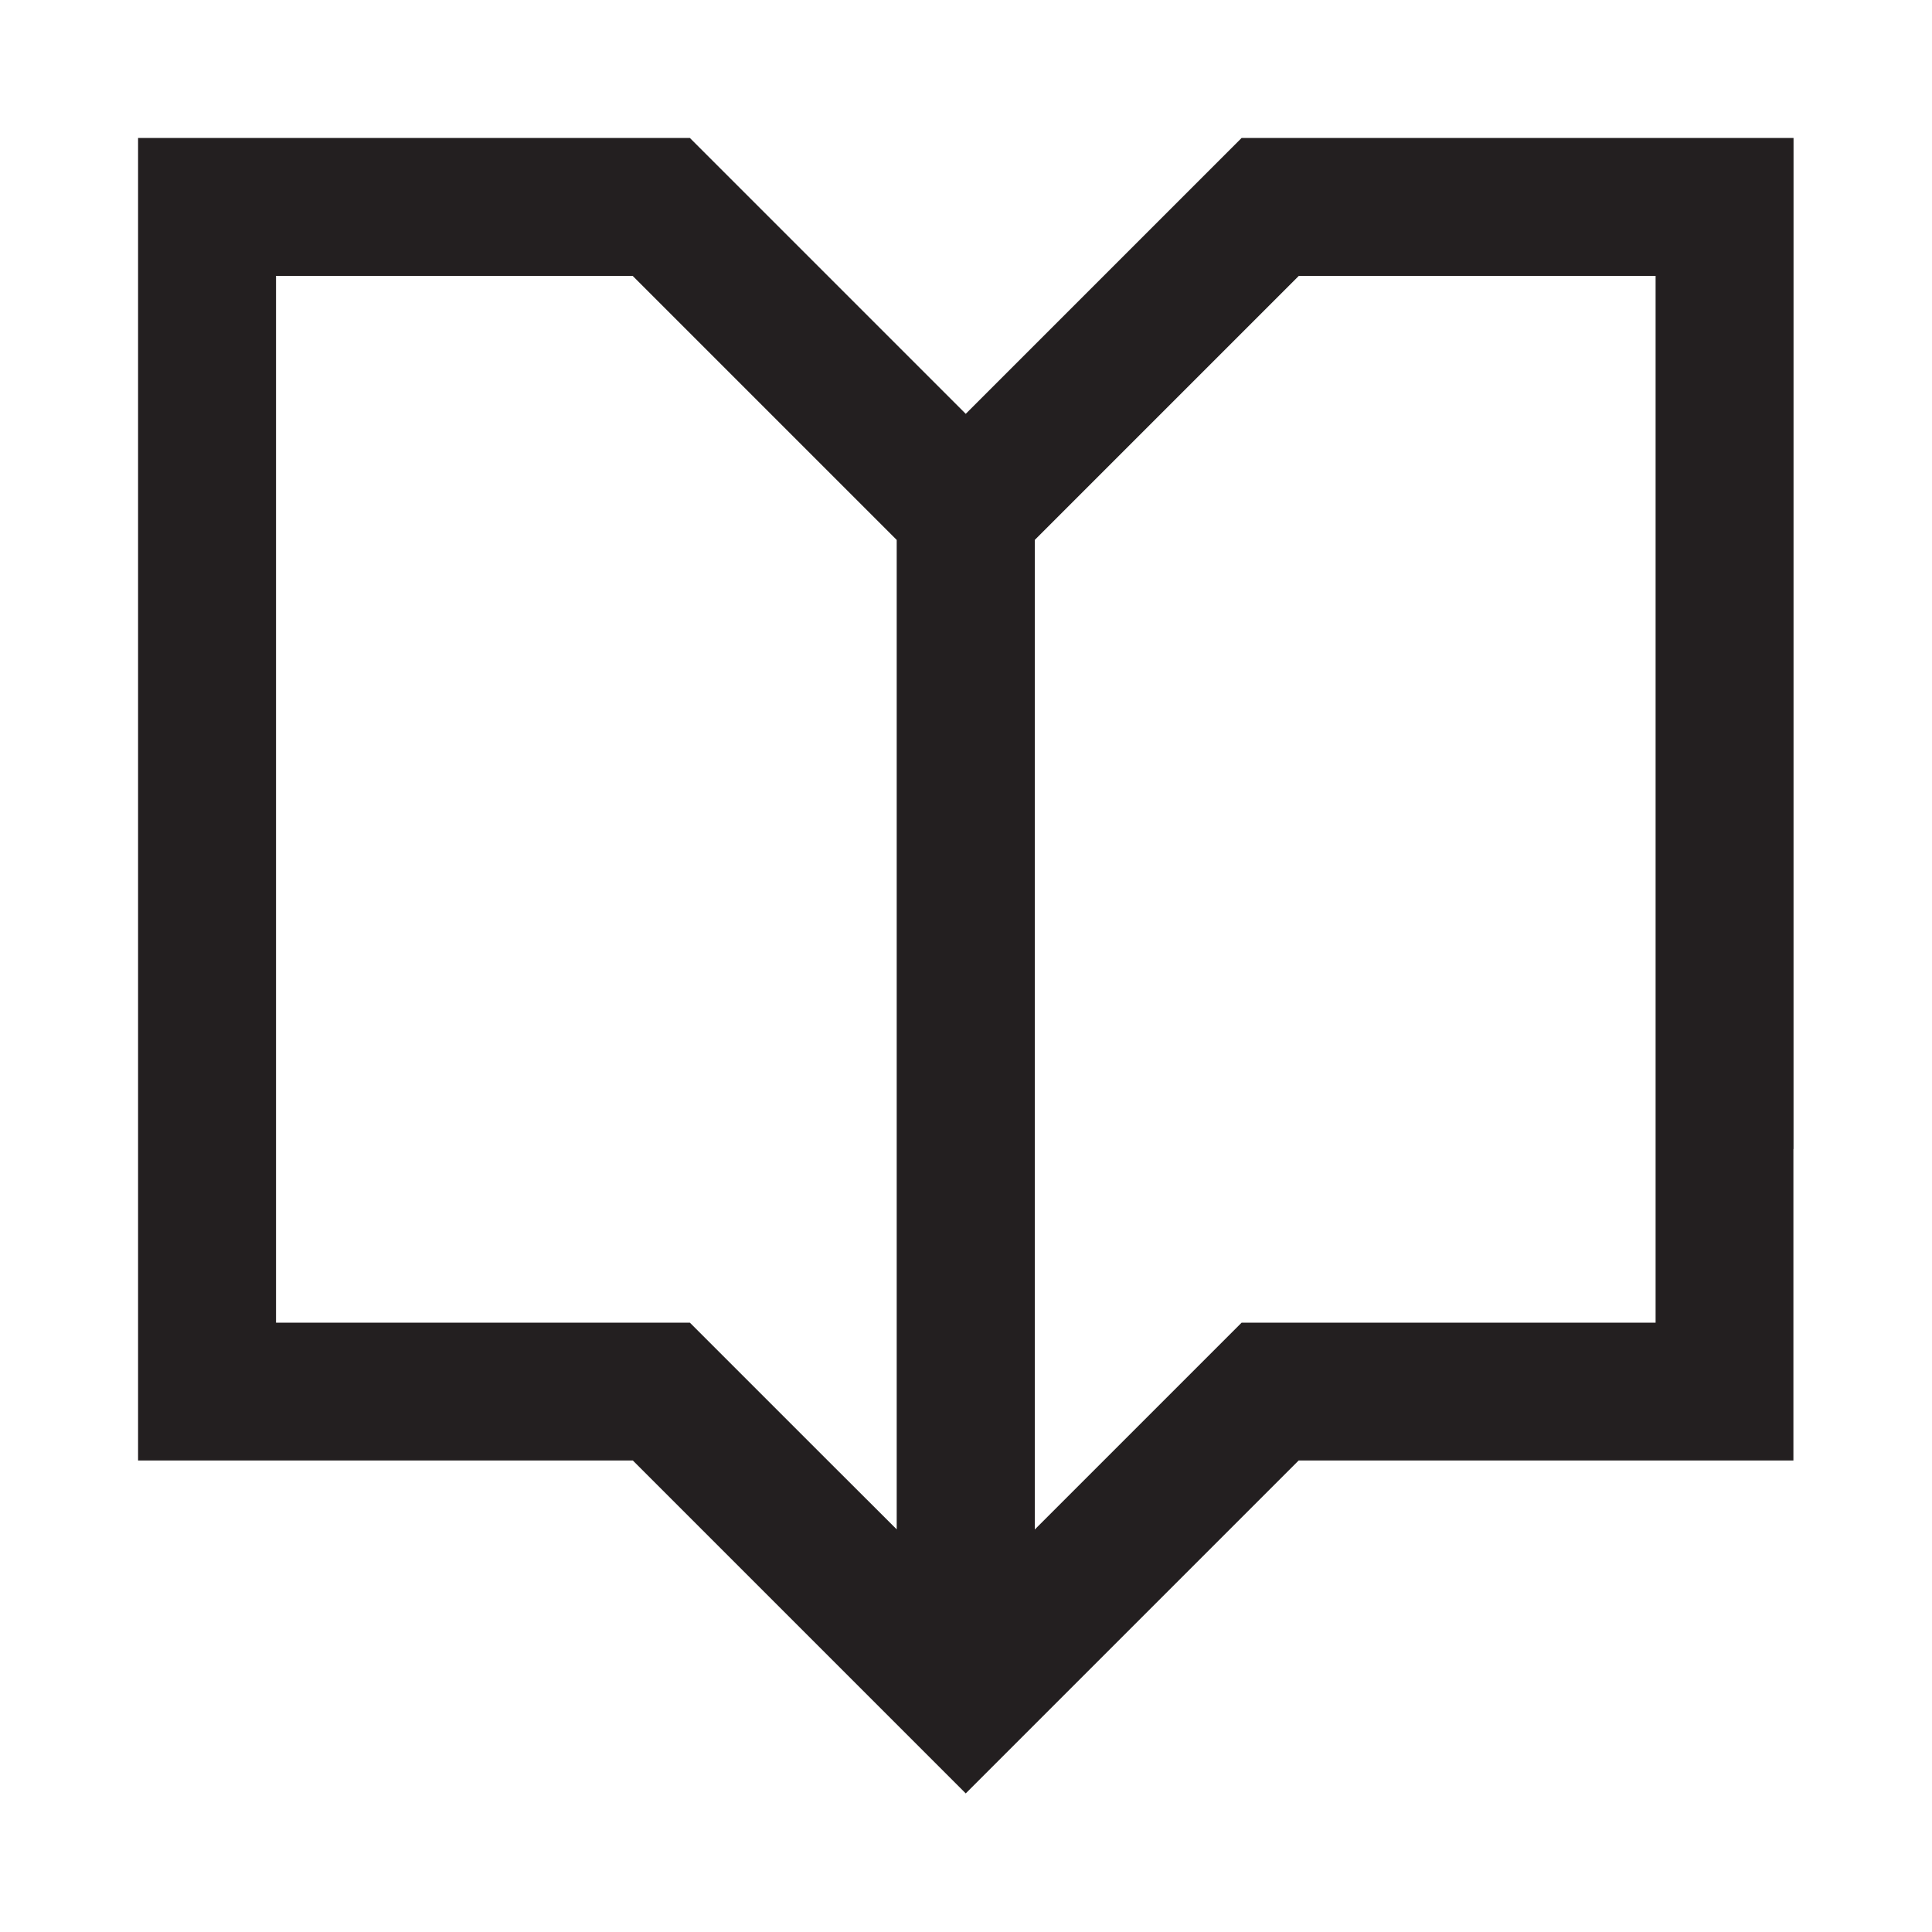 <?xml version="1.0" encoding="utf-8"?>
<!-- Generator: Adobe Illustrator 23.0.3, SVG Export Plug-In . SVG Version: 6.00 Build 0)  -->
<svg version="1.1" id="Layer_1" xmlns="http://www.w3.org/2000/svg" xmlns:xlink="http://www.w3.org/1999/xlink" x="0px" y="0px"
	 viewBox="0 0 150 150" style="enable-background:new 0 0 150 150;" xml:space="preserve">
<style type="text/css">
	.st0{display:none;}
	.st1{display:inline;}
	.st2{fill:#211D1E;}
	.st3{display:inline;fill:#221E1F;}
	.st4{fill:#221E1F;}
	.st5{fill:#231F20;}
	.st6{display:inline;fill:#231F20;}
	.st7{display:none;fill:#231F20;}
</style>
<g id="_x31_904before" class="st0">
	<g class="st1">
		<line class="st2" x1="117.86" y1="139.29" x2="117.86" y2="150"/>
		<polygon class="st2" points="82.58,117.86 82.58,117.86 82.58,117.86 		"/>
		<path class="st2" d="M82.58,117.86"/>
		<path class="st2" d="M85.72,114.72"/>
		<path class="st2" d="M107.15,32.14L85.72,10.71L75,0h-3.75H59.85h-39L10.72,0v10.71h-0.01V139.3v10.71l10.72,0h96.44l-4.29,0
			l0-0.01l4.29,0v-10.71V82.58V67.42v-9.41V42.86L107.15,32.14z M75,15.15l27.7,27.71H75V15.15z M107.15,78.14l-29,29L75,110.28
			v7.58l7.58,0h0l3.14-3.14l21.43-21.43v46.01H21.42V10.71h0.01h12.24h3.04h27.57v32.14v10.71v0H75h32.14V78.14z"/>
		<polygon class="st2" points="137.07,58.93 131.71,53.57 128.58,56.71 113.54,71.75 115.55,84.89 128.58,71.86 137.07,63.37 
			139.29,61.15 		"/>
	</g>
	<path class="st3" d="M139.28,64.29l-10.71-10.71V10.12h-10.71v32.74L85.71,10.71l-3.13-3.13l0.01-0.01L75,0h-0.01l-7.58,7.58
		l0.01,0.01l-3.13,3.13L32.14,42.86L21.43,53.58L10.71,64.29L0,75l7.58,7.58l3.14-3.14l10.71-10.71v70.56V150l10.71,0h32.14v-10.71
		V112.5h21.43v26.79V150l10.71,0h32.14v-10.71V68.73l10.71,10.71l3.13,3.13l7.58-7.58L139.28,64.29z M117.85,139.29H96.43v-37.5
		H85.71H64.28H53.57v10.71v26.79H32.14V58.01L75,15.16l42.86,42.86V139.29z"/>
	<g class="st1">
		<path class="st4" d="M21.43,0L21.43,0v10.71v128.56v10.71l10.71,0h32.14v-10.71v-32.14h21.43v32.14v10.71l10.71,0h32.14v-10.71
			V10.71V0L21.43,0z M117.85,139.27H96.43v-32.14h0V96.42H53.57l0,10.71v32.14H32.15V10.71h85.71V139.27z"/>
		<rect x="48.22" y="26.78" class="st4" width="10.71" height="10.71"/>
		<rect x="69.64" y="26.78" class="st4" width="10.71" height="10.71"/>
		<rect x="91.07" y="26.78" class="st4" width="10.71" height="10.71"/>
		<rect x="48.22" y="48.21" class="st4" width="10.71" height="10.71"/>
		<rect x="69.64" y="48.21" class="st4" width="10.71" height="10.71"/>
		<rect x="91.07" y="48.21" class="st4" width="10.71" height="10.71"/>
		<rect x="48.22" y="69.64" class="st4" width="10.71" height="10.71"/>
		<rect x="69.64" y="69.64" class="st4" width="10.71" height="10.71"/>
		<rect x="91.07" y="69.64" class="st4" width="10.71" height="10.71"/>
	</g>
	<g class="st1">
		<polygon class="st4" points="64.28,128.57 64.28,128.57 64.29,128.57 64.29,128.57 		"/>
		<polygon class="st4" points="49.13,128.57 49.13,128.57 64.28,128.57 64.29,128.57 		"/>
		<path class="st4" d="M150,42.86h-15.15H42.86V6.43l0-6.43h0H32.14H0v10.71h32.14v32.14v10.71v32.14v37.5v5.36v0h16.99l0,0h15.15h0
			L75,117.86l32.14-32.14l32.14-32.14L150,42.86L150,42.86L150,42.86z M59.85,117.86H42.86V53.57h81.28L59.85,117.86z"/>
		<rect x="32.14" y="139.29" class="st4" width="10.71" height="10.71"/>
		<rect x="53.57" y="139.29" class="st4" width="10.71" height="10.71"/>
	</g>
	<g class="st1">
		<polygon class="st4" points="90.89,145.09 90.89,134.34 15.66,134.34 15.66,145.09 10.28,145.09 10.28,150.46 15.66,150.46 
			90.89,150.46 96.26,150.46 96.26,145.09 		"/>
		
			<rect x="53.43" y="65.9" transform="matrix(0.707 -0.707 0.707 0.707 -44.575 67.179)" class="st4" width="10.75" height="42.99"/>
		<rect x="-0.46" y="112.85" class="st4" width="26.87" height="10.67"/>
		
			<rect x="18.22" y="80.45" transform="matrix(0.707 -0.707 0.707 0.707 -59.483 44.154)" class="st4" width="10.67" height="26.87"/>
		
			<rect x="121.83" y="-2.5" transform="matrix(0.707 -0.707 0.707 0.707 23.822 95.509)" class="st4" width="10.75" height="42.99"/>
		<path class="st4" d="M89.2,87.4L89.2,87.4l15.2-15.2l38,38l7.6-7.6l-38-38l0,0l15.2-15.2l0,0l7.6-7.6l-30.4-30.4l0,0l0,0
			L51.2,64.6L74,87.4l7.6,7.6 M66.4,64.6l38-38l15.2,15.2l-38,38L66.4,64.6z"/>
	</g>
	<g class="st1">
		<g>
			
				<rect x="118.13" y="24.31" transform="matrix(0.707 -0.707 0.707 0.707 -3.751 103.85)" class="st4" width="10.71" height="64.29"/>
		</g>
		<g>
			
				<rect x="91.34" y="88.98" transform="matrix(0.707 -0.707 0.707 0.707 -30.537 114.946)" class="st4" width="64.29" height="10.71"/>
		</g>
		<g>
			
				<rect x="-5.63" y="51.1" transform="matrix(0.707 -0.707 0.707 0.707 -32.152 35.285)" class="st4" width="64.29" height="10.71"/>
		</g>
		<g>
			
				<rect x="48.61" y="70.04" transform="matrix(0.707 -0.707 0.707 0.707 -31.344 75.116)" class="st4" width="52.77" height="10.71"/>
		</g>
		<g>
			
				<rect x="21.16" y="62.19" transform="matrix(0.707 -0.707 0.707 0.707 -58.937 46.38)" class="st4" width="10.71" height="64.29"/>
		</g>
	</g>
	<g class="st1">
		<path class="st4" d="M139.29,21.43H74.08L63.37,10.71L52.65,0H37.5H0h0v10.71v21.43v27.14l0,5h0v75h0V150h0v0h10.71v0h128.57v0
			H150V32.14V21.43H139.29z M10.72,139.28v-75h128.57v75H10.72z M139.29,53.57H10.72V32.14V21.43V10.71h37.5l10.71,10.71
			l10.71,10.71H84.8h54.49V53.57z"/>
	</g>
	<g class="st1">
		<g>
			<rect x="0" y="139.28" class="st5" width="150" height="10.71"/>
		</g>
		<g>
			<rect x="139.28" y="0" class="st5" width="10.71" height="150"/>
		</g>
		<g>
			<rect x="0" y="0" class="st5" width="150" height="10.71"/>
		</g>
		<g>
			<rect x="0" y="42.86" class="st5" width="150" height="10.71"/>
		</g>
		<g>
			<rect x="53.57" y="42.86" class="st5" width="10.71" height="107.14"/>
		</g>
		<g>
			<rect x="0" y="0" class="st5" width="10.71" height="150"/>
		</g>
	</g>
	<g class="st1">
		<g>
			<rect x="0" y="0" class="st5" width="150" height="10.71"/>
		</g>
		<g>
			<rect x="0" y="42.86" class="st5" width="150" height="10.71"/>
		</g>
		<g>
			<rect x="21.43" y="64.29" class="st5" width="48.21" height="10.71"/>
		</g>
		<g>
			<rect x="80.36" y="64.29" class="st5" width="48.21" height="10.71"/>
		</g>
		<g>
			<rect x="80.36" y="80.36" class="st5" width="48.21" height="10.71"/>
		</g>
		<g>
			<rect x="80.36" y="96.43" class="st5" width="37.5" height="10.71"/>
		</g>
		<g>
			<rect x="21.43" y="117.86" class="st5" width="48.21" height="10.71"/>
		</g>
		<g>
			<rect x="21.43" y="64.29" class="st5" width="10.71" height="64.29"/>
		</g>
		<g>
			<rect x="58.93" y="64.29" class="st5" width="10.71" height="64.29"/>
		</g>
		<g>
			<rect x="0" y="139.29" class="st5" width="150" height="10.71"/>
		</g>
		<g>
			<rect x="0" y="0" class="st5" width="10.71" height="150"/>
		</g>
		<g>
			<rect x="21.43" y="21.43" class="st5" width="10.71" height="10.71"/>
		</g>
		<g>
			<rect x="139.29" y="0" class="st5" width="10.71" height="150"/>
		</g>
	</g>
	<g class="st1">
		<g>
			<rect x="0" y="0" class="st5" width="150" height="10.71"/>
		</g>
		<g>
			<rect x="0" y="42.86" class="st5" width="150" height="10.71"/>
		</g>
		<g>
			<rect x="0" y="139.29" class="st5" width="150" height="10.71"/>
		</g>
		<g>
			<rect x="0" y="0" class="st5" width="10.71" height="150"/>
		</g>
		<g>
			<rect x="21.43" y="21.43" class="st5" width="10.71" height="10.71"/>
		</g>
		<g>
			<rect x="139.28" y="0" class="st5" width="10.71" height="150"/>
		</g>
	</g>
	<path class="st6" d="M150,5.36V0h0h-10.71h-27.71H96.42L85.71,10.71L75,21.43L64.28,10.71L53.57,0H38.42l-27.7,0v0H4.69L0,0v0h0
		v10.71h0v21.43h0v37.5v43.78v9.79v0.92h10.71v0h0h38.42l10.71,10.71l4.44,4.44l3.14,3.14l3.14,3.14L75,150l0,0l0,0l4.44-4.44
		l3.14-3.14l3.14-3.14l4.44-4.44l10.71-10.71h38.42H150h0v-5.36v-5.36v-5.36v-8.13h0v0h0V26.78L150,5.36L150,5.36z M69.64,129.49
		l-5.36-5.36l-10.71-10.71H38.42H10.72h0v0v-8.13v0V69.64v-37.5V10.71h38.42l10.71,10.71L67.42,29l2.22,2.22V129.49z M139.29,32.14
		L139.29,32.14l0,81.28h-27.71H96.43l-10.71,10.71l-5.36,5.36V31.22L82.57,29l7.58-7.58l10.71-10.71h38.42v10.71L139.29,32.14
		L139.29,32.14L139.29,32.14z"/>
	<path class="st6" d="M139.29,21.43H74.08L63.37,10.71L52.65,0H37.5H0l0,10.71v21.43v27.14l0,5h0v75V150v0h10.71v0h128.57v0H150
		V32.14V21.43H139.29z M10.72,139.28v-75h128.57v75H10.72z M139.29,53.57H10.72V32.14V21.43V10.71h37.5l10.71,10.71l10.71,10.71
		H84.8h54.49V53.57z"/>
	<g class="st1">
		<g>
			<rect x="0" y="139.29" class="st5" width="150" height="10.71"/>
		</g>
		
			<rect x="40.5" y="72.02" transform="matrix(0.707 -0.707 0.707 0.707 -47.423 57.634)" class="st5" width="10.71" height="28.09"/>
		
			<rect x="52.87" y="65.28" transform="matrix(0.707 -0.707 0.707 0.707 -23.967 83.413)" class="st5" width="71.71" height="10.71"/>
		
			<rect x="54.22" y="94.42" transform="matrix(0.707 -0.707 0.707 0.707 -53.106 71.353)" class="st5" width="10.71" height="10.71"/>
		<g>
			<rect x="139.29" y="0" class="st5" width="10.71" height="150"/>
		</g>
		<g>
			<rect x="0" y="0" class="st5" width="150" height="10.71"/>
		</g>
		<g>
			<rect x="0" y="0" class="st5" width="10.71" height="150"/>
		</g>
	</g>
	<g class="st1">
		<g>
			<rect x="0" y="0" class="st5" width="150" height="10.71"/>
		</g>
		<g>
			<rect x="0" y="42.86" class="st5" width="150" height="10.71"/>
		</g>
		<g>
			<rect x="0" y="139.29" class="st5" width="150" height="10.71"/>
		</g>
		<g>
			<rect x="0" y="0" class="st5" width="10.71" height="150"/>
		</g>
		
			<rect x="45.49" y="88.95" transform="matrix(0.707 -0.707 0.707 0.707 -57.562 65.962)" class="st5" width="10.71" height="27.02"/>
		
			<rect x="59.54" y="86.29" transform="matrix(0.707 -0.707 0.707 0.707 -38.931 89.301)" class="st5" width="57.61" height="10.71"/>
		
			<rect x="58.83" y="110.45" transform="matrix(0.707 -0.707 0.707 0.707 -63.088 79.302)" class="st5" width="10.71" height="10.71"/>
		<g>
			<rect x="21.43" y="21.43" class="st5" width="10.71" height="10.71"/>
		</g>
		<g>
			<rect x="139.29" y="0" class="st5" width="10.71" height="150"/>
		</g>
	</g>
	<g class="st1">
		<path class="st5" d="M139.29,112.5v-10.71h-37.5v0h0l0,37.5l10.71,0v-19.21L142.42,150l7.58-7.58l-29.92-29.92H139.29z
			 M112.5,112.5L112.5,112.5L112.5,112.5L112.5,112.5z"/>
		<path class="st5" d="M150,0h-10.71v0H0h0v10.71v128.57v0V150v0h91.07l0-10.71H10.71v0V53.57h128.57v37.5H150v-37.5V42.86V10.72v0
			h0L150,0L150,0z M139.28,42.86H10.71V10.72h128.57V42.86z"/>
		<rect x="21.43" y="21.43" class="st5" width="10.71" height="10.71"/>
	</g>
	<g class="st1">
		<g>
			<rect x="139.29" y="0" class="st5" width="10.71" height="37.5"/>
		</g>
		<polygon class="st5" points="33.48,10.71 150,10.71 150,0 22.77,0 22.77,0 0,0 0,0 0,10.71 0,107.14 0,107.14 0,107.14 
			69.64,107.14 69.64,139.29 53.57,139.29 53.57,150 69.64,150 69.64,150 80.36,150 80.36,141.67 80.36,139.29 80.36,139.29 
			80.36,107.14 80.36,107.14 80.36,96.43 10.71,96.43 10.71,10.71 		"/>
		<rect x="107.14" y="58.93" class="st5" width="21.43" height="5.36"/>
		<rect x="85.71" y="42.86" class="st5" width="10.71" height="107.14"/>
		<rect x="139.29" y="42.86" class="st5" width="10.71" height="107.14"/>
		<polygon class="st5" points="85.71,42.86 85.71,42.86 85.71,53.57 90.31,53.57 93.75,53.57 97.77,53.57 99.49,53.57 104.08,53.57 
			105.8,53.57 129.91,53.57 131.63,53.57 136.22,53.57 137.94,53.57 141.96,53.57 145.41,53.57 150,53.57 150,42.86 150,42.86 
			150,42.86 		"/>
		<polygon class="st5" points="141.96,128.57 93.75,128.57 85.71,128.57 85.71,139.29 85.71,150 93.75,150 150,150 150,139.29 
			150,128.57 		"/>
	</g>
	<g class="st1">
		<rect x="21.43" y="58.93" class="st5" width="21.43" height="5.36"/>
		<rect x="85.71" y="16.07" class="st5" width="10.71" height="5.36"/>
		<rect y="42.86" class="st5" width="10.71" height="107.14"/>
		<rect x="53.57" y="42.86" class="st5" width="10.71" height="107.14"/>
		<rect x="32.14" y="0" class="st5" width="10.71" height="37.5"/>
		<rect x="139.29" y="0" class="st5" width="10.71" height="150"/>
		<rect x="69.64" y="139.28" class="st5" width="80.36" height="10.71"/>
		<rect x="69.64" y="128.57" class="st5" width="80.36" height="10.71"/>
		<rect x="32.14" class="st5" width="117.86" height="10.71"/>
		<polygon class="st5" points="0,42.86 0,42.86 0,53.57 4.59,53.57 8.04,53.57 12.05,53.57 13.78,53.57 18.37,53.57 20.09,53.57 
			44.2,53.57 45.92,53.57 50.51,53.57 52.23,53.57 56.25,53.57 59.69,53.57 64.28,53.57 64.28,42.86 64.28,42.86 64.28,42.86 		"/>
		<polygon class="st5" points="56.25,128.57 8.04,128.57 0,128.57 0,139.29 0,150 8.04,150 64.29,150 64.29,139.29 64.29,128.57 		
			"/>
	</g>
	<g class="st1">
		<path class="st5" d="M150,0H0v0v10.71v32.14v10.71v85.71V150v0h150l0,0h0V0L150,0L150,0z M10.71,139.29V53.57h128.57v85.71H10.71z
			 M10.71,42.86V10.71h128.57v32.14H10.71z"/>
		<g>
			<polygon class="st5" points="85.71,95.24 96.43,95.24 96.43,95.24 96.43,95.24 107.14,84.52 96.43,84.52 96.43,80.7 96.43,73.81 
				53.57,73.81 53.57,84.52 85.71,84.52 			"/>
			<polygon class="st5" points="64.29,95.24 53.57,95.24 53.57,95.24 53.57,95.24 42.86,105.95 53.57,105.95 53.57,116.67 
				64.29,116.67 64.29,116.67 96.43,116.67 96.43,105.95 64.29,105.95 			"/>
		</g>
		<rect x="21.43" y="21.43" class="st5" width="10.71" height="10.71"/>
	</g>
	<path class="st6" d="M147.73,125.01L147.73,125.01l-64.4-64.4l15.15-15.15l-4.17-4.17l0,0L60.61,7.58l0,0L53.03,0L37.88,15.15l0,0
		l-7.58,7.58l15.15,15.15l-7.58,7.58L22.73,30.31l-7.58,7.58l0,0L0,53.03l7.58,7.58l0,0l30.3,30.3l0,0l7.58,7.58l15.15-15.15
		l64.4,64.4l0,0l2.27,2.27L150,127.27L147.73,125.01z M127.42,134.99L68.19,75.76l-7.58-7.58l-7.58,7.58l-7.58,7.58l-30.3-30.3
		l7.58-7.58l15.15,15.15l7.58-7.58l0,0l7.58-7.58l7.58-7.58l-7.58-7.58l-7.58-7.58l7.58-7.58l30.31,30.3l-7.58,7.58l-7.58,7.58
		l7.58,7.58L135,127.42L127.42,134.99z"/>
	<g class="st1">
		<path class="st5" d="M150,0H0v0v10.71v32.14v10.71v85.71V150v0h150l0,0h0V0L150,0L150,0z M10.71,139.29V53.57h128.57v85.71H10.71z
			 M10.71,42.86V10.71h128.57v32.14H10.71z"/>
		<rect x="21.43" y="21.43" class="st5" width="10.71" height="10.71"/>
		<path class="st5" d="M101.78,100.6V89.88h-6.03c-0.51-1.97-1.29-3.82-2.3-5.52l4.27-4.27l-7.58-7.58l-4.27,4.27
			c-1.71-1.01-3.56-1.79-5.52-2.3v-6.03H69.64v6.03c-1.97,0.51-3.82,1.29-5.52,2.3l-4.27-4.27l-7.58,7.58l4.27,4.27
			c-1.01,1.71-1.79,3.56-2.3,5.52h-6.03v10.71l6.03,0c0.51,1.97,1.29,3.82,2.3,5.52l-4.27,4.27l7.58,7.58l4.27-4.27
			c1.71,1.01,3.56,1.79,5.52,2.3v6.03l10.71,0v-6.03c1.97-0.51,3.82-1.29,5.52-2.3l4.27,4.27l7.58-7.58l-4.27-4.27
			c1.01-1.7,1.79-3.56,2.3-5.52L101.78,100.6z M75,105.95c-5.91,0-10.71-4.81-10.71-10.71c0-5.91,4.81-10.71,10.71-10.71
			s10.71,4.81,10.71,10.71C85.71,101.15,80.91,105.95,75,105.95z"/>
	</g>
	<g class="st1">
		<path class="st5" d="M150,101.79V42.86h0h-10.71H112.5V10.71V0v0H0v0h0h0v58.93v10.71v0v22.35v15.15v0l10.71-10.71L37.5,69.64
			v32.14v10.71v0h10.71h64.29l0,0h0l26.79,26.79l0,0L150,150v0h0l0,0v0v0v-10.71v-4.44V112.5v0v-4.36v-0.61V101.79L150,101.79z
			 M10.71,69.64L10.71,69.64L10.71,69.64V58.93V10.71h91.07v32.14v10.71v5.36H48.21v0l0,0H37.5h-4.44L22.35,69.64l0,0v0L10.71,81.28
			V69.64z M139.29,112.5v11.63l-11.63-11.63l0,0l0,0l-10.71-10.71h-15.15H48.21V69.64h53.57v0h10.71v0h0v0h0V53.57h26.79v48.21
			V112.5L139.29,112.5L139.29,112.5z"/>
		<g>
			<rect x="29.46" y="29.49" class="st5" width="10.71" height="10.71"/>
			<rect x="50.89" y="29.49" class="st5" width="10.71" height="10.71"/>
			<rect x="72.32" y="29.49" class="st5" width="10.71" height="10.71"/>
		</g>
	</g>
	<path class="st6" d="M150,0L150,0h-10.71H22.77l0,0H0v0v10.71v96.43h0v0h69.64v32.14H53.57V150H72.5l7.86,0v0h16.07l0-10.71H80.36
		v-32.14H150v0h0V0z M139.29,10.71v85.72H10.71V10.71h22.77H139.29z"/>
	<g class="st1">
		<path class="st5" d="M104.54,64.4l18.94-18.94l7.58,7.58l7.58-7.58L93.18,0L85.6,7.58l7.58,7.58L47.72,60.61l-7.58-7.58
			l-7.58,7.58l45.46,45.46l7.58-7.58l-7.58-7.58l18.94-18.94l45.46,45.46l7.58-7.58L104.54,64.4z M70.45,83.34L55.3,68.19
			l45.46-45.46l15.15,15.15L70.45,83.34z"/>
		<path class="st5" d="M74.99,117.86H10.71v-0.01H0v0.01v10.71V150l10.71,0v0h74.99v0h0v-32.14L74.99,117.86L74.99,117.86z
			 M74.99,139.28l-64.28,0v-10.71h64.28V139.28z"/>
	</g>
	<g class="st1">
		<g>
			
				<rect x="34.17" y="25.68" transform="matrix(0.707 -0.707 0.707 0.707 -10.176 36.581)" class="st4" width="9.8" height="9.8"/>
		</g>
		<g>
			
				<rect x="25.68" y="44.89" transform="matrix(0.707 -0.707 0.707 0.707 -26.247 36.2)" class="st4" width="9.8" height="9.8"/>
		</g>
		<g>
			
				<rect x="110.61" y="73.19" transform="matrix(0.707 -0.707 0.707 0.707 -48.034 115.963)" class="st4" width="10.71" height="85.56"/>
		</g>
		<path class="st4" d="M53.57,10.71c23.63,0,42.86,19.23,42.86,42.86S77.2,96.43,53.57,96.43S10.71,77.2,10.71,53.57
			S29.94,10.71,53.57,10.71 M53.57,0C23.98,0,0,23.98,0,53.57s23.98,53.57,53.57,53.57s53.57-23.98,53.57-53.57S83.16,0,53.57,0
			L53.57,0z"/>
	</g>
	<g class="st1">
		<polygon class="st5" points="80.37,58.93 69.65,48.21 69.65,48.21 64.3,48.21 64.3,48.21 48.23,48.21 58.94,58.93 58.94,58.92 
			58.94,58.93 69.65,58.93 69.65,58.93 		"/>
		<polygon class="st5" points="80.37,32.14 69.65,32.14 64.98,32.14 58.94,32.14 58.94,32.14 58.94,32.14 48.23,42.86 77.62,42.86 
			77.62,42.86 80.37,42.86 		"/>
		<g>
			<rect x="58.94" y="16.07" class="st5" width="10.71" height="10.71"/>
		</g>
		<g>
			<rect x="58.94" y="80.36" class="st5" width="10.71" height="10.71"/>
		</g>
		<polygon class="st5" points="80.37,64.29 64.75,64.29 64.76,64.29 63.2,64.29 58.94,64.29 48.23,64.29 48.23,75 58.94,75 
			58.94,75 58.94,75 69.65,75 69.65,75 69.66,75 		"/>
		<rect x="58.94" y="101.79" class="st5" width="10.71" height="10.71"/>
		<path class="st5" d="M69.65,117.86L69.65,117.86l-10.71,0l0,0l0,0l-10.71,10.71h0v0v0v3.57v3.57h0v3.57v0l1.55,1.55l0,0l7.58,7.58
			l0,0l1.59,1.59l0,0v0h10.71v0h69.62l0-32.14H69.65z M128.58,139.28H69.65v0h-6.28l-4.44-4.44v-1.84l4.44-4.44h6.27v0h58.93V139.28
			z"/>
		<path class="st5" d="M64.3,10.71c23.63,0,42.86,19.23,42.86,42.86S87.93,96.43,64.3,96.43S21.44,77.2,21.44,53.57
			S40.67,10.71,64.3,10.71 M64.3,0C34.71,0,10.73,23.98,10.73,53.57s23.98,53.57,53.57,53.57s53.57-23.98,53.57-53.57
			S93.88,0,64.3,0L64.3,0z"/>
	</g>
</g>
<g class="st0">
	<polygon class="st6" points="80.36,32.14 69.64,32.14 69.64,69.64 32.14,69.64 32.14,80.36 69.64,80.36 69.64,117.86 80.36,117.86 
		80.36,80.36 117.86,80.36 117.86,69.64 80.36,69.64 	"/>
	<path class="st6" d="M150,10.72V0h0h0v0h-10.71v0h-37.5v0H61.15h-2.22h-6.28H46l0,0v0L35.28,10.71l0,0l0,0L10.72,35.28v0l0,0
		L0,45.99v0l0,0v15.15v3.14v53.57v10.71h0v10.71v0h0V150h0h10.71v0v0h37.5v0h40.64h2.22h6.28H104l0,0l10.71-10.71l0,0l0,0
		l24.56-24.56l0,0l0,0L150,104l0,0l0,0V88.85v-3.14V32.14V21.43h0L150,10.72L150,10.72z M139.28,99.57l-38.61,38.61l-1.11,1.11
		H86.63H10.72v-10.71v-10.71V96.43V85.71V50.43v0l38.61-38.61l1.11-1.11h12.94h75.92v10.71v10.71v21.43v10.71h0L139.28,99.57
		L139.28,99.57z"/>
</g>
<path class="st7" d="M139.29,10.71h-10.71H21.43H10.72h0v75h0v10.71h58.93v32.14H53.57v10.71h23.21l3.57,0v0h16.07l0-10.71H80.36
	V96.43h58.93v0h0V10.71z M21.43,21.43h107.14v64.29H21.43V21.43z"/>
<g class="st0">
	<rect x="64.29" y="48.21" class="st6" width="21.43" height="5.36"/>
	<path class="st6" d="M96.43,42.86v75H53.57v-75H96.43 M107.14,32.14H42.86v96.43h64.29V32.14L107.14,32.14z"/>
</g>
<g class="st0">
	<polygon class="st6" points="107.14,10.71 107.14,10.72 107.14,10.72 	"/>
	<path class="st6" d="M123.21,42.86L123.21,42.86l-21.43,0l0-21.43l0,0L91.07,10.72l-21.43,0v0l-10.71,0L48.22,21.43l0,21.43H37.5
		H26.79v10.71v75v10.71v0h85.71h10.71v-10.71L123.21,42.86L123.21,42.86z M58.93,26.79l5.36-5.36h5.36h10.71h5.36l5.36,5.36v0v16.07
		H58.93V26.79z M37.5,128.57v-75h10.71l0,10.71h10.71V53.57h32.14v10.71h10.71l0-10.71h10.71v75H37.5z"/>
</g>
<g class="st0">
	<rect x="85.71" y="64.28" class="st6" width="10.71" height="10.71"/>
	<rect x="69.64" y="64.28" class="st6" width="10.71" height="10.71"/>
	<rect x="101.79" y="64.28" class="st6" width="10.71" height="10.71"/>
	<rect x="85.71" y="80.35" class="st6" width="10.71" height="10.71"/>
	<rect x="69.64" y="80.35" class="st6" width="10.71" height="10.71"/>
	<rect x="101.79" y="80.35" class="st6" width="10.71" height="10.71"/>
	<rect x="85.71" y="96.42" class="st6" width="10.71" height="10.71"/>
	<rect x="69.64" y="96.42" class="st6" width="10.71" height="10.71"/>
	<rect x="101.79" y="96.42" class="st6" width="10.71" height="10.71"/>
	<path class="st6" d="M53.57,37.49V26.78V16.06v0H10.71v0h0V123.2l0,0h0v10.71l42.86,0v0l85.71,0v-4.07v-6.65v-75V37.49v0H53.57z
		 M21.43,26.78h21.43v96.43H21.43V26.78z M58.93,123.2h-5.36v-75h75v75H58.93z"/>
</g>
<path class="st7" d="M139.29,21.93 M139.28,21.93H10.72h0h0l0,107.14l5.36,0v0l123.21,0L139.28,21.93l0,107.14h0 M115.64,32.64
	L75,73.28L34.36,32.64L115.64,32.64z M21.43,118.36v-83.5l45.99,45.99L75,88.43l7.58-7.58l46-46h0l0,0l0,0h0v83.5H21.43z"/>
<g class="st0">
	<path class="st6" d="M26.79,10.71v5.36v5.36v37.5v0v32.14v0l10.71,10.71l37.5,37.5l37.5-37.5l10.71-10.71v0v-5.35V59.11v-0.18
		v-37.5v-5.36v-5.36H26.79z M112.5,48.39v10.53V75v11.63L75,124.13l-37.5-37.5V58.93V48.21V21.43h75V48.39z"/>
	<rect x="58.93" y="42.86" class="st6" width="32.14" height="32.14"/>
</g>
<g class="st0">
	<g class="st1">
		<g>
			
				<rect x="45.11" y="34.4" transform="matrix(0.707 -0.707 0.707 0.707 -13.137 46.859)" class="st5" width="9.77" height="9.77"/>
		</g>
	</g>
	<g class="st1">
		<g>
			
				<rect x="36.63" y="55.78" transform="matrix(0.707 -0.707 0.707 0.707 -30.739 47.127)" class="st5" width="9.77" height="9.77"/>
		</g>
	</g>
	<g class="st1">
		<g>
			
				<rect x="104.16" y="74.47" transform="matrix(0.707 -0.707 0.707 0.707 -45.569 110.012)" class="st5" width="11.71" height="71.09"/>
		</g>
	</g>
	<g class="st1">
		<path class="st5" d="M57.33,103.94c-25.7,0-46.61-20.91-46.61-46.61s20.91-46.61,46.61-46.61s46.61,20.91,46.61,46.61
			S83.03,103.94,57.33,103.94z M57.33,22C37.85,22,22,37.85,22,57.33s15.85,35.33,35.33,35.33s35.33-15.85,35.33-35.33
			S76.81,22,57.33,22z"/>
	</g>
</g>
<path class="st7" d="M133.93,26.79h-5.36H79.44l0,0L68.72,16.07l-5.36-5.36H48.21l0,0h-37.5v5.36h0v112.5v10.71h10.71h107.14h5.36
	h5.36V26.79H133.93z M75,37.5h9.68h5.47h38.42v16.07H21.43V21.43h37.5v0L75,37.5z M21.43,128.57V64.29h107.14v64.29H21.43z"/>
<g class="st0">
	<g class="st1">
		<rect x="10.71" y="10.71" class="st5" width="128.57" height="10.71"/>
	</g>
	<g class="st1">
		<rect x="10.71" y="128.57" class="st5" width="128.57" height="10.71"/>
	</g>
	<g class="st1">
		<rect x="16.07" y="42.86" class="st5" width="117.86" height="10.71"/>
	</g>
	<g class="st1">
		<rect x="10.71" y="10.71" class="st5" width="10.71" height="128.57"/>
	</g>
	<g class="st1">
		<rect x="28.75" y="28.75" class="st5" width="6.78" height="6.78"/>
	</g>
	<g class="st1">
		<rect x="69.64" y="64.29" class="st5" width="10.71" height="10.71"/>
	</g>
	<g class="st1">
		<rect x="48.21" y="85.71" class="st5" width="10.71" height="10.71"/>
	</g>
	<g class="st1">
		<rect x="69.64" y="107.14" class="st5" width="10.71" height="10.71"/>
	</g>
	<g class="st1">
		
			<rect x="54.49" y="70.56" transform="matrix(0.707 -0.707 0.707 0.707 -36.154 64.555)" class="st5" width="10.71" height="10.71"/>
	</g>
	<g class="st1">
		
			<rect x="84.79" y="100.87" transform="matrix(0.707 -0.707 0.707 0.707 -48.706 94.859)" class="st5" width="10.71" height="10.71"/>
	</g>
	<g class="st1">
		
			<rect x="54.49" y="100.87" transform="matrix(0.707 -0.707 0.707 0.707 -57.582 73.431)" class="st5" width="10.71" height="10.71"/>
	</g>
	<g class="st1">
		
			<rect x="84.79" y="70.56" transform="matrix(0.707 -0.707 0.707 0.707 -27.278 85.983)" class="st5" width="10.71" height="10.71"/>
	</g>
	<g class="st1">
		<rect x="91.07" y="85.71" class="st5" width="10.71" height="10.71"/>
	</g>
	<g class="st1">
		<rect x="128.57" y="10.71" class="st5" width="10.71" height="128.57"/>
	</g>
	<path class="st6" d="M75,80.36c5.91,0,10.71,4.81,10.71,10.71S80.91,101.79,75,101.79c-5.91,0-10.71-4.81-10.71-10.71
		S69.09,80.36,75,80.36 M75,69.64c-11.83,0-21.43,9.59-21.43,21.43S63.17,112.5,75,112.5s21.43-9.59,21.43-21.43
		S86.83,69.64,75,69.64L75,69.64z"/>
</g>
<g class="st0">
	<path class="st6" d="M75,37.5l-53.57,0v0l-10.71,0l0,101.79l4.76,0h48.81v0l4.76,0H75v0h0L75,37.5L75,37.5L75,37.5z M64.29,128.57
		l-42.86,0V48.21h42.86L64.29,128.57z"/>
	<polygon class="st6" points="139.28,21.43 139.28,21.05 139.28,10.71 139.28,10.71 139.28,10.71 37.5,10.71 37.5,16.63 37.5,32.15 
		48.21,32.15 48.21,21.43 128.57,21.43 128.57,128.57 80.36,128.57 80.36,139.28 128.57,139.28 128.57,139.28 139.28,139.28 
		139.28,21.43 	"/>
	<rect x="32.14" y="53.57" class="st6" width="21.43" height="5.36"/>
	<rect x="85.71" y="26.79" class="st6" width="5.36" height="5.36"/>
</g>
<g class="st0">
	<g class="st1">
		<path class="st5" d="M123.23,112.51l0,10.72l-10.72,0l0-10.72L123.23,112.51 M133.95,101.79l-32.15,0l0,32.15l32.15,0
			L133.95,101.79L133.95,101.79z"/>
	</g>
	<g class="st1">
		<rect x="112.51" y="42.85" class="st5" width="10.74" height="53.59"/>
	</g>
	<g class="st1">
		<path class="st5" d="M112.51,26.77l10.72,0l0,10.72h-10.72L112.51,26.77 M101.79,16.05l0,32.15h32.15l0-32.15L101.79,16.05
			L101.79,16.05z"/>
	</g>
	<g class="st1">
		<rect x="37.49" y="26.77" class="st5" width="58.95" height="10.74"/>
	</g>
	<g class="st1">
		<rect x="53.56" y="112.51" class="st5" width="58.95" height="10.74"/>
	</g>
	<g class="st1">
		<path class="st5" d="M37.49,26.77v10.72l-10.72,0l0-10.72L37.49,26.77 M48.2,16.05l-32.15,0l0,32.15l32.15,0V16.05L48.2,16.05z"/>
	</g>
	<g class="st1">
		<rect x="26.75" y="53.56" class="st5" width="10.74" height="53.59"/>
	</g>
	<g class="st1">
		<path class="st5" d="M37.49,112.51l0,10.72l-10.72,0l0-10.72L37.49,112.51 M48.2,101.79l-32.15,0l0,32.15l32.15,0L48.2,101.79
			L48.2,101.79z"/>
	</g>
</g>
<g class="st0">
	<polygon class="st6" points="64.18,102.7 45.08,83.6 37.5,91.17 56.61,110.28 64.18,117.86 71.76,110.28 110.18,71.86 
		102.61,64.28 	"/>
	<rect x="28.75" y="28.75" class="st6" width="6.78" height="6.78"/>
	<path class="st6" d="M139.28,10.71h-10.71H21.43H10.71v10.71v107.14v10.71v0h9.95l0.77,0v0l116.86,0l0.99,0v-10.71L139.28,10.71
		L139.28,10.71z M128.57,21.43v21.43H21.43V21.43H128.57z M21.43,128.57v-75h107.14v75H21.43z"/>
</g>
<g class="st0">
	<path class="st6" d="M32.14,64.29v5.36V75v32.14v5.36v5.36h37.5l0-5.36h0v-5.36v-37.5h0l0-5.36H32.14z M42.86,107.14V75h16.07
		v32.14H42.86z"/>
	<rect x="75" y="64.29" class="st6" width="42.86" height="10.71"/>
	<rect x="75" y="80.36" class="st6" width="32.14" height="10.71"/>
	<rect x="75" y="96.43" class="st6" width="21.42" height="10.71"/>
	<rect x="28.75" y="28.75" class="st6" width="6.78" height="6.78"/>
	<path class="st6" d="M139.28,10.71h-10.71H21.43H10.71v10.71v107.14v10.71v0h9.95l0.77,0v0l116.86,0l0.99,0L139.28,10.71
		L139.28,10.71z M128.57,21.43v21.43H21.43V21.43H128.57z M21.43,53.57h107.14v75H21.43V53.57z"/>
</g>
<g class="st0">
	<path class="st6" d="M128.57,128.57h-10.71V48.21v-5.36V37.5h-10.71v-5.36v-5.36v-5.36H80.36V10.71H69.64v10.71H42.86v5.36v5.36
		v5.36H32.14v5.36v5.36v80.36H10.71v10.71l21.43,0v0h10.71v0l64.29,0v0h10.71v0l9.74,0l0.97,0v0l10.71,0v-10.71H128.57z
		 M53.57,32.14h42.86v5.36H53.57V32.14z M107.14,128.57H42.86V48.21h64.29V128.57z"/>
	<rect x="53.57" y="58.93" class="st6" width="10.71" height="10.71"/>
	<rect x="69.64" y="58.93" class="st6" width="10.71" height="10.71"/>
	<rect x="85.71" y="58.93" class="st6" width="10.71" height="10.71"/>
	<rect x="53.57" y="75" class="st6" width="10.71" height="10.71"/>
	<rect x="69.64" y="75" class="st6" width="10.71" height="10.71"/>
	<rect x="85.71" y="75" class="st6" width="10.71" height="10.71"/>
	<rect x="53.57" y="91.07" class="st6" width="10.71" height="10.71"/>
	<rect x="69.64" y="91.07" class="st6" width="10.71" height="10.71"/>
	<rect x="85.71" y="91.07" class="st6" width="10.71" height="10.71"/>
	<rect x="53.57" y="107.14" class="st6" width="10.71" height="10.71"/>
	<rect x="69.64" y="107.14" class="st6" width="10.71" height="10.71"/>
	<rect x="85.71" y="107.14" class="st6" width="10.71" height="10.71"/>
</g>
<path class="st7" d="M142.45,58.93l-5.36-5.36l-3.14,3.14l-10.71,10.71v-3.14v-5.36v-5.36L80.38,10.71h0v0H69.67v0H16.1v5.36h0
	v123.21h10.71v0l85.71,0v0h10.71V82.58l10.71-10.71l8.5-8.5l2.22-2.22L142.45,58.93z M113.45,58.93H80.38V25.87L113.45,58.93z
	 M112.53,128.57H26.81V21.43h42.86v37.5v10.71h10.71h32.14v8.5l-29,29l-3.14,3.14v7.58l7.58,0h0l3.14-3.14l21.43-21.43V128.57z"/>
<g class="st0">
	<path class="st6" d="M139.29,105.26L97.62,63.59l15.15-15.15l3.79,3.79l7.58-7.58L86.25,6.76l-7.58,7.58l3.79,3.79L44.58,56.01
		l-3.79-3.79l-7.58,7.58L71.1,97.68l7.58-7.58l-3.79-3.79l15.15-15.15l41.67,41.67L139.29,105.26z M52.16,63.59L90.04,25.7
		l15.15,15.15L67.31,78.74L52.16,63.59z"/>
	<path class="st6" d="M75,107.48H21.43v-0.01H10.71v0.01v10.71v21.42l10.71,0v0H75v0l10.71,0v0V128.9v-21.43L75,107.48L75,107.48z
		 M21.43,128.9v-10.71H75v10.71H21.43z"/>
</g>
<g class="st0">
	<rect x="42.86" y="58.93" class="st6" width="64.29" height="5.36"/>
	<rect x="42.86" y="69.64" class="st6" width="64.29" height="5.36"/>
	<rect x="48.21" y="80.36" class="st6" width="53.57" height="5.36"/>
	<path class="st6" d="M128.57,32.14l0-5.36h-21.43V16.07l-5.36,0v0h-5.36v-5.36H53.57l0,5.36h-5.36v0l-5.36,0v10.71H21.43V37.5h0
		l0,91.07h0v10.71h107.14l0-5.36h0L128.57,32.14L128.57,32.14z M53.57,26.78h10.71l0-5.36h21.43v5.36h10.71V37.5H53.57V26.78z
		 M117.86,128.57H32.14l0-91.07h10.71v10.71h0v0h53.57h10.71h0V37.66V37.5h10.71L117.86,128.57z"/>
</g>
<g class="st0">
	<path class="st6" d="M139.25,42.85H124.1H85.69H42.85v0h0v0h42.85l-42.85,0V17.14l0-6.43h0H32.14H10.71v10.71h21.42v32.13h0v0V85.7
		v26.78v5.35v0h11.63l0,0l20.5,0h0l10.25-10.25L96.4,85.7l32.13-32.13L139.25,42.85L139.25,42.85L139.25,42.85z M59.83,107.12
		l-16.98,0V53.56h70.54L59.83,107.12z"/>
	<rect x="32.14" y="128.54" class="st6" width="10.71" height="10.71"/>
	<polygon class="st6" points="64.27,128.54 53.56,128.54 53.56,139.25 64.27,139.25 64.27,128.54 64.27,128.54 	"/>
</g>
<g class="st0">
	<polygon class="st6" points="10.71,74.99 10.72,74.98 10.72,74.98 	"/>
	<path class="st6" d="M139.25,74.99L139.25,74.99l-16.06-16.06l0-37.5l-10.71,0v26.79L85.69,21.43l-3.13-3.13l0.01-0.01l-7.57-7.57
		h-0.01l-7.57,7.57l0.01,0.01l-3.13,3.13L32.14,53.56l-5.35,5.35h0v0l-5.36,5.36L10.72,74.98l7.57,7.57l8.49-8.49l0,65.19l10.71,0v0
		l21.42,0v0l10.71,0l0-32.13l10.71,0l0,32.13l5.36,0v0l26.78,0v0l10.71,0l0-65.18l0.46,0.46l5.36,5.36l2.68,2.68L139.25,74.99
		L139.25,74.99L139.25,74.99z M112.47,128.54l-21.43,0l0-21.42h0l0-10.71l-32.13,0l0,5.35h0v4.97v0.39l0,0l0,21.42l-21.42,0l0-65.18
		l37.49-37.49l37.49,37.5L112.47,128.54z"/>
</g>
<path class="st5" d="M139.25,89.21V53.59h0v-16.1V16.07h0v-5.36h0h-10.71h-16.99H96.4L85.69,21.42L74.98,32.13L64.27,21.42
	L53.56,10.71H38.41l-16.98,0v0H15.4l-4.68,0v0h0v10.71h0v21.42h0v32.14h0v27.7v9.79v0.92h10.71v0h0h27.7l10.71,10.71l4.43,4.43
	l3.14,3.14l3.14,3.14l4.43,4.43l0,0l0,0l4.43-4.43l3.14-3.14l3.14-3.14l4.43-4.43l10.71-10.71h27.7h10.71h0v-5.36v-5.35v-5.36V89.21
	L139.25,89.21L139.25,89.21L139.25,89.21z M64.27,113.4l-10.71-10.71H38.42H21.43h0v0v-8.12v0V58.92v-5.34h0V42.84V21.42h27.69
	l10.71,10.71l7.57,7.57l2.22,2.22v33.06h0v43.76L64.27,113.4z M111.55,102.69H96.4L85.69,113.4l-5.35,5.35V53.58h0V41.92l2.22-2.22
	l7.57-7.57l10.71-10.71h27.7v10.71v10.71h0v0h0v32.15h0v27.7H111.55z"/>
</svg>
